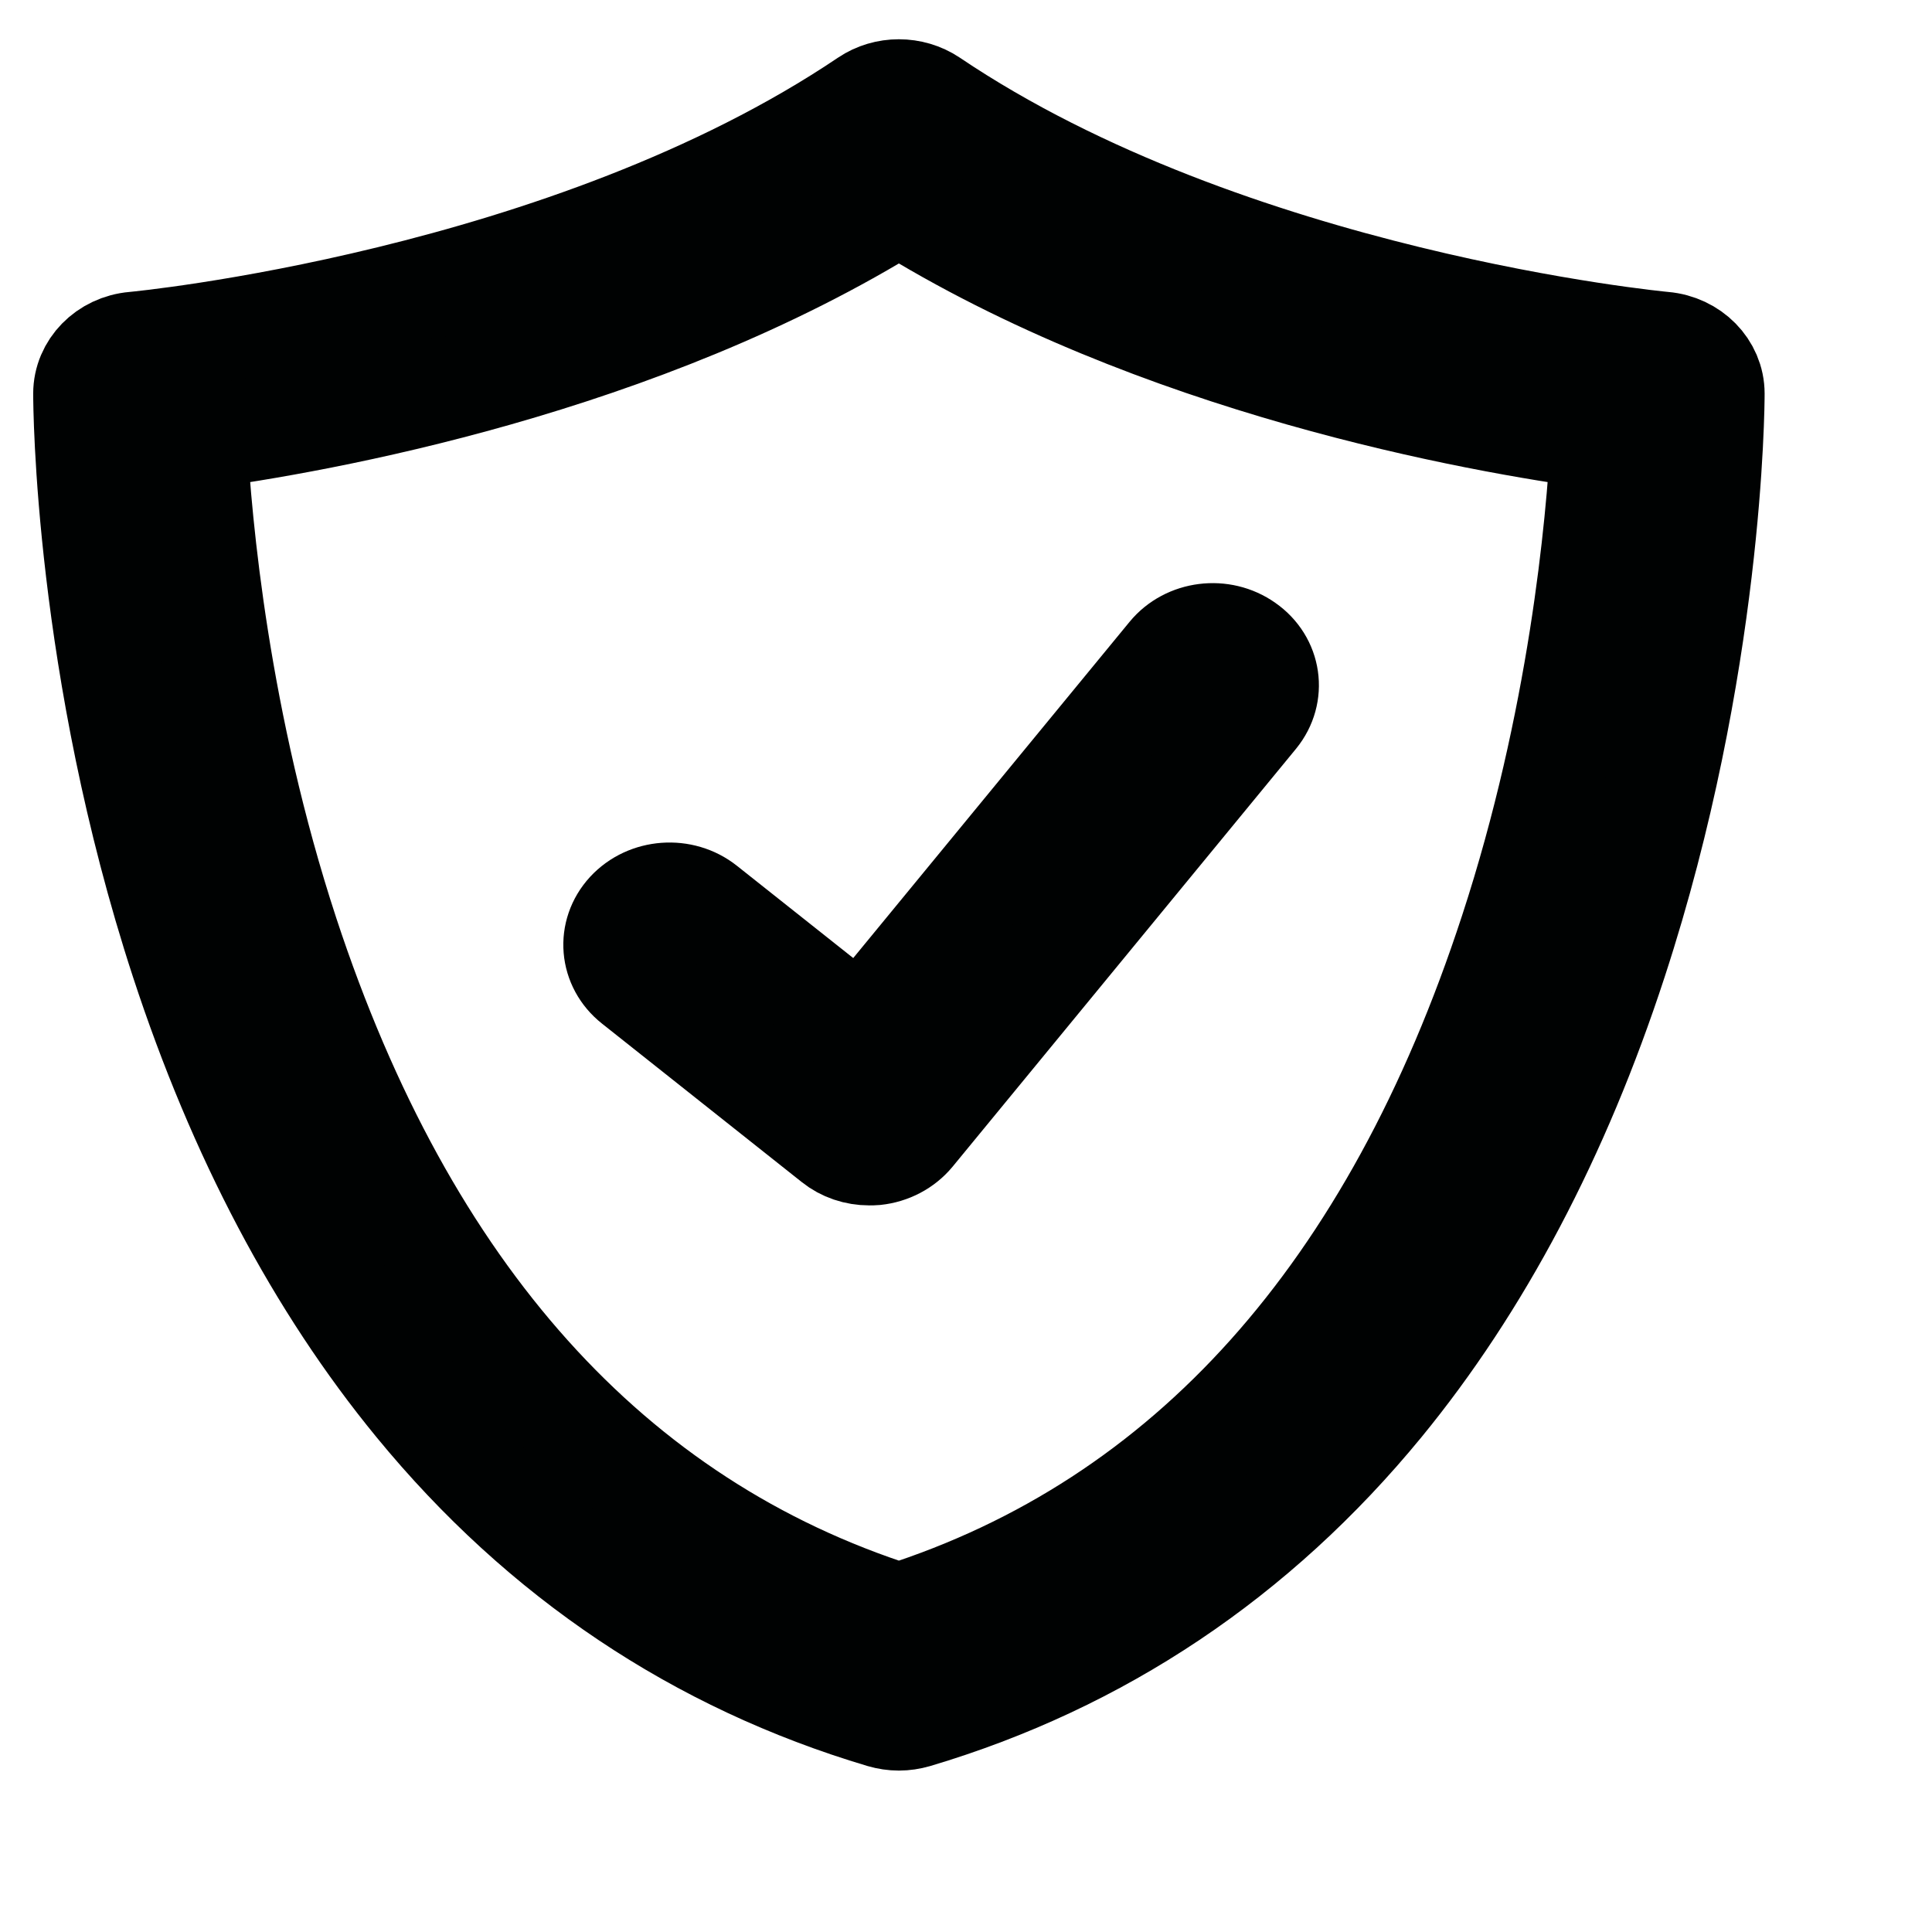 <svg width="11" height="11" viewBox="0 0 11 11" fill="none" xmlns="http://www.w3.org/2000/svg">
<path d="M5.118 9.791C5.085 9.791 5.053 9.786 5.022 9.777C3.973 9.465 3.08 8.867 2.368 7.999C1.807 7.316 1.358 6.466 1.033 5.473C0.485 3.797 0.479 2.304 0.479 2.241C0.479 2.091 0.602 1.965 0.763 1.951C0.788 1.949 3.231 1.716 4.933 0.569C5.043 0.495 5.192 0.495 5.303 0.569C7.004 1.716 9.448 1.949 9.472 1.951C9.633 1.965 9.757 2.091 9.757 2.241C9.757 2.304 9.75 3.797 9.202 5.473C8.878 6.466 8.429 7.316 7.868 8C7.156 8.867 6.263 9.465 5.214 9.777C5.183 9.786 5.15 9.791 5.118 9.791ZM1.117 2.497C1.143 2.987 1.245 4.116 1.639 5.317C2.313 7.366 3.483 8.669 5.118 9.191C6.757 8.668 7.928 7.361 8.6 5.303C8.992 4.105 9.093 2.985 9.119 2.497C8.414 2.402 6.588 2.079 5.118 1.161C3.647 2.079 1.822 2.402 1.117 2.497Z" fill="#000202"/>
<path d="M4.949 6.573C4.875 6.573 4.802 6.549 4.745 6.503L3.608 5.601C3.475 5.496 3.46 5.312 3.573 5.189C3.686 5.067 3.884 5.052 4.016 5.157L4.901 5.859L6.655 3.725C6.76 3.597 6.957 3.572 7.095 3.67C7.234 3.767 7.26 3.95 7.155 4.079L5.2 6.458C5.147 6.522 5.069 6.563 4.983 6.572C4.972 6.573 4.961 6.573 4.949 6.573Z" fill="#000202"/>
<path d="M5.118 9.791C5.085 9.791 5.053 9.786 5.022 9.777C3.973 9.465 3.08 8.867 2.368 7.999C1.807 7.316 1.358 6.466 1.033 5.473C0.485 3.797 0.479 2.304 0.479 2.241C0.479 2.091 0.602 1.965 0.763 1.951C0.788 1.949 3.231 1.716 4.933 0.569C5.043 0.495 5.192 0.495 5.303 0.569C7.004 1.716 9.448 1.949 9.472 1.951C9.633 1.965 9.757 2.091 9.757 2.241C9.757 2.304 9.75 3.797 9.202 5.473C8.878 6.466 8.429 7.316 7.868 8C7.156 8.867 6.263 9.465 5.214 9.777C5.183 9.786 5.15 9.791 5.118 9.791ZM1.117 2.497C1.143 2.987 1.245 4.116 1.639 5.317C2.313 7.366 3.483 8.669 5.118 9.191C6.757 8.668 7.928 7.361 8.6 5.303C8.992 4.105 9.093 2.985 9.119 2.497C8.414 2.402 6.588 2.079 5.118 1.161C3.647 2.079 1.822 2.402 1.117 2.497Z" stroke="#000202" stroke-width="0.58"/>
<path d="M4.949 6.573C4.875 6.573 4.802 6.549 4.745 6.503L3.608 5.601C3.475 5.496 3.46 5.312 3.573 5.189C3.686 5.067 3.884 5.052 4.016 5.157L4.901 5.859L6.655 3.725C6.76 3.597 6.957 3.572 7.095 3.67C7.234 3.767 7.26 3.95 7.155 4.079L5.2 6.458C5.147 6.522 5.069 6.563 4.983 6.572C4.972 6.573 4.961 6.573 4.949 6.573Z" stroke="#000202" stroke-width="0.58"/>
</svg>

